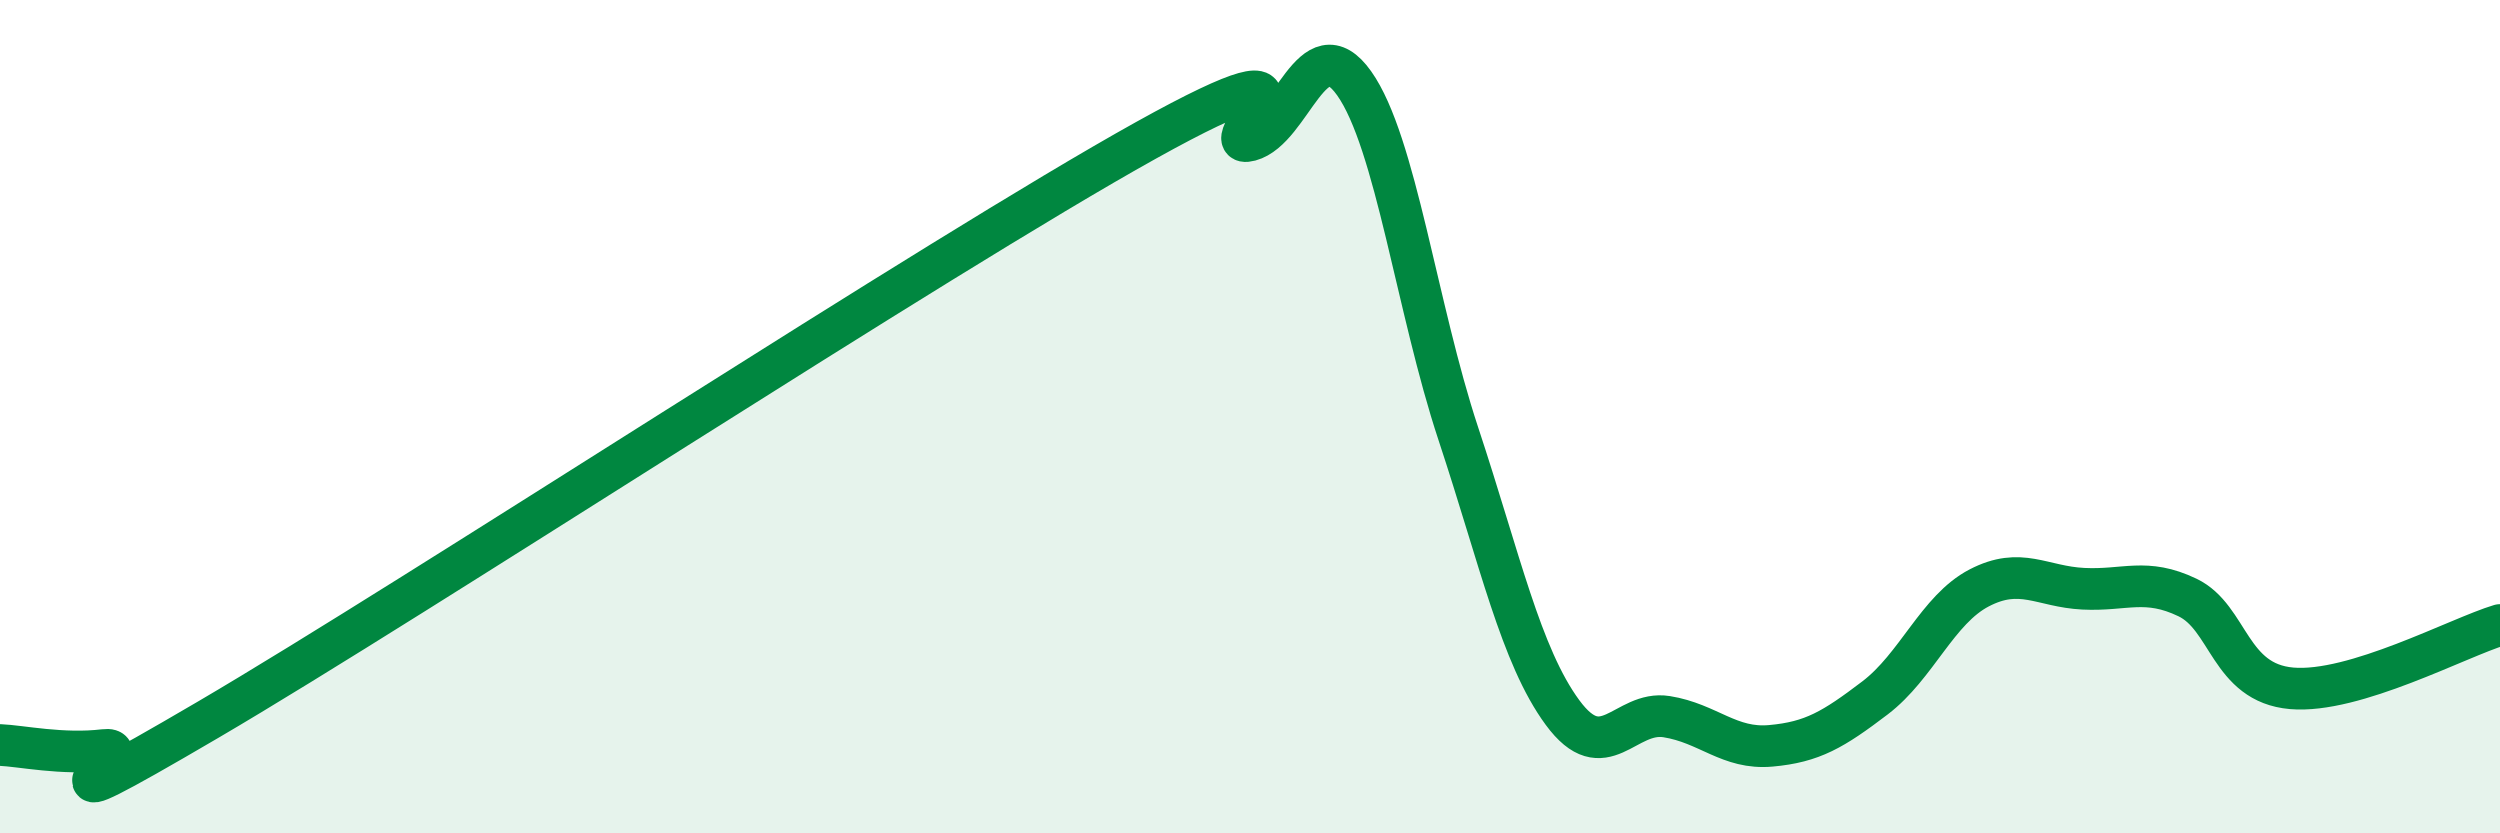 
    <svg width="60" height="20" viewBox="0 0 60 20" xmlns="http://www.w3.org/2000/svg">
      <path
        d="M 0,17.88 C 0.5,17.9 1.5,18.12 2.5,18 C 3.5,17.88 0,20.2 5,17.27 C 10,14.34 22.5,6.15 27.5,3.37 C 32.5,0.59 29,3.64 30,3.37 C 31,3.1 31.5,0.59 32.5,2 C 33.5,3.41 34,7.39 35,10.41 C 36,13.43 36.5,15.74 37.5,17.1 C 38.5,18.46 39,17.04 40,17.2 C 41,17.36 41.5,17.99 42.5,17.9 C 43.5,17.81 44,17.51 45,16.75 C 46,15.99 46.5,14.63 47.5,14.11 C 48.5,13.59 49,14.08 50,14.13 C 51,14.18 51.5,13.86 52.5,14.34 C 53.5,14.82 53.5,16.39 55,16.52 C 56.5,16.65 59,15.3 60,15L60 20L0 20Z"
        fill="#008740"
        opacity="0.1"
        stroke-linecap="round"
        stroke-linejoin="round"
      />
      <path
        d="M 0,17.88 C 0.5,17.9 1.5,18.12 2.5,18 C 3.5,17.88 0,20.2 5,17.27 C 10,14.34 22.5,6.15 27.5,3.37 C 32.5,0.59 29,3.64 30,3.37 C 31,3.1 31.5,0.59 32.5,2 C 33.5,3.41 34,7.39 35,10.41 C 36,13.43 36.5,15.74 37.5,17.1 C 38.5,18.46 39,17.04 40,17.2 C 41,17.36 41.5,17.99 42.5,17.9 C 43.5,17.81 44,17.51 45,16.75 C 46,15.99 46.5,14.63 47.5,14.11 C 48.5,13.59 49,14.08 50,14.13 C 51,14.18 51.5,13.86 52.5,14.34 C 53.5,14.82 53.5,16.39 55,16.52 C 56.5,16.65 59,15.3 60,15"
        stroke="#008740"
        stroke-width="1"
        fill="none"
        stroke-linecap="round"
        stroke-linejoin="round"
      />
    </svg>
  